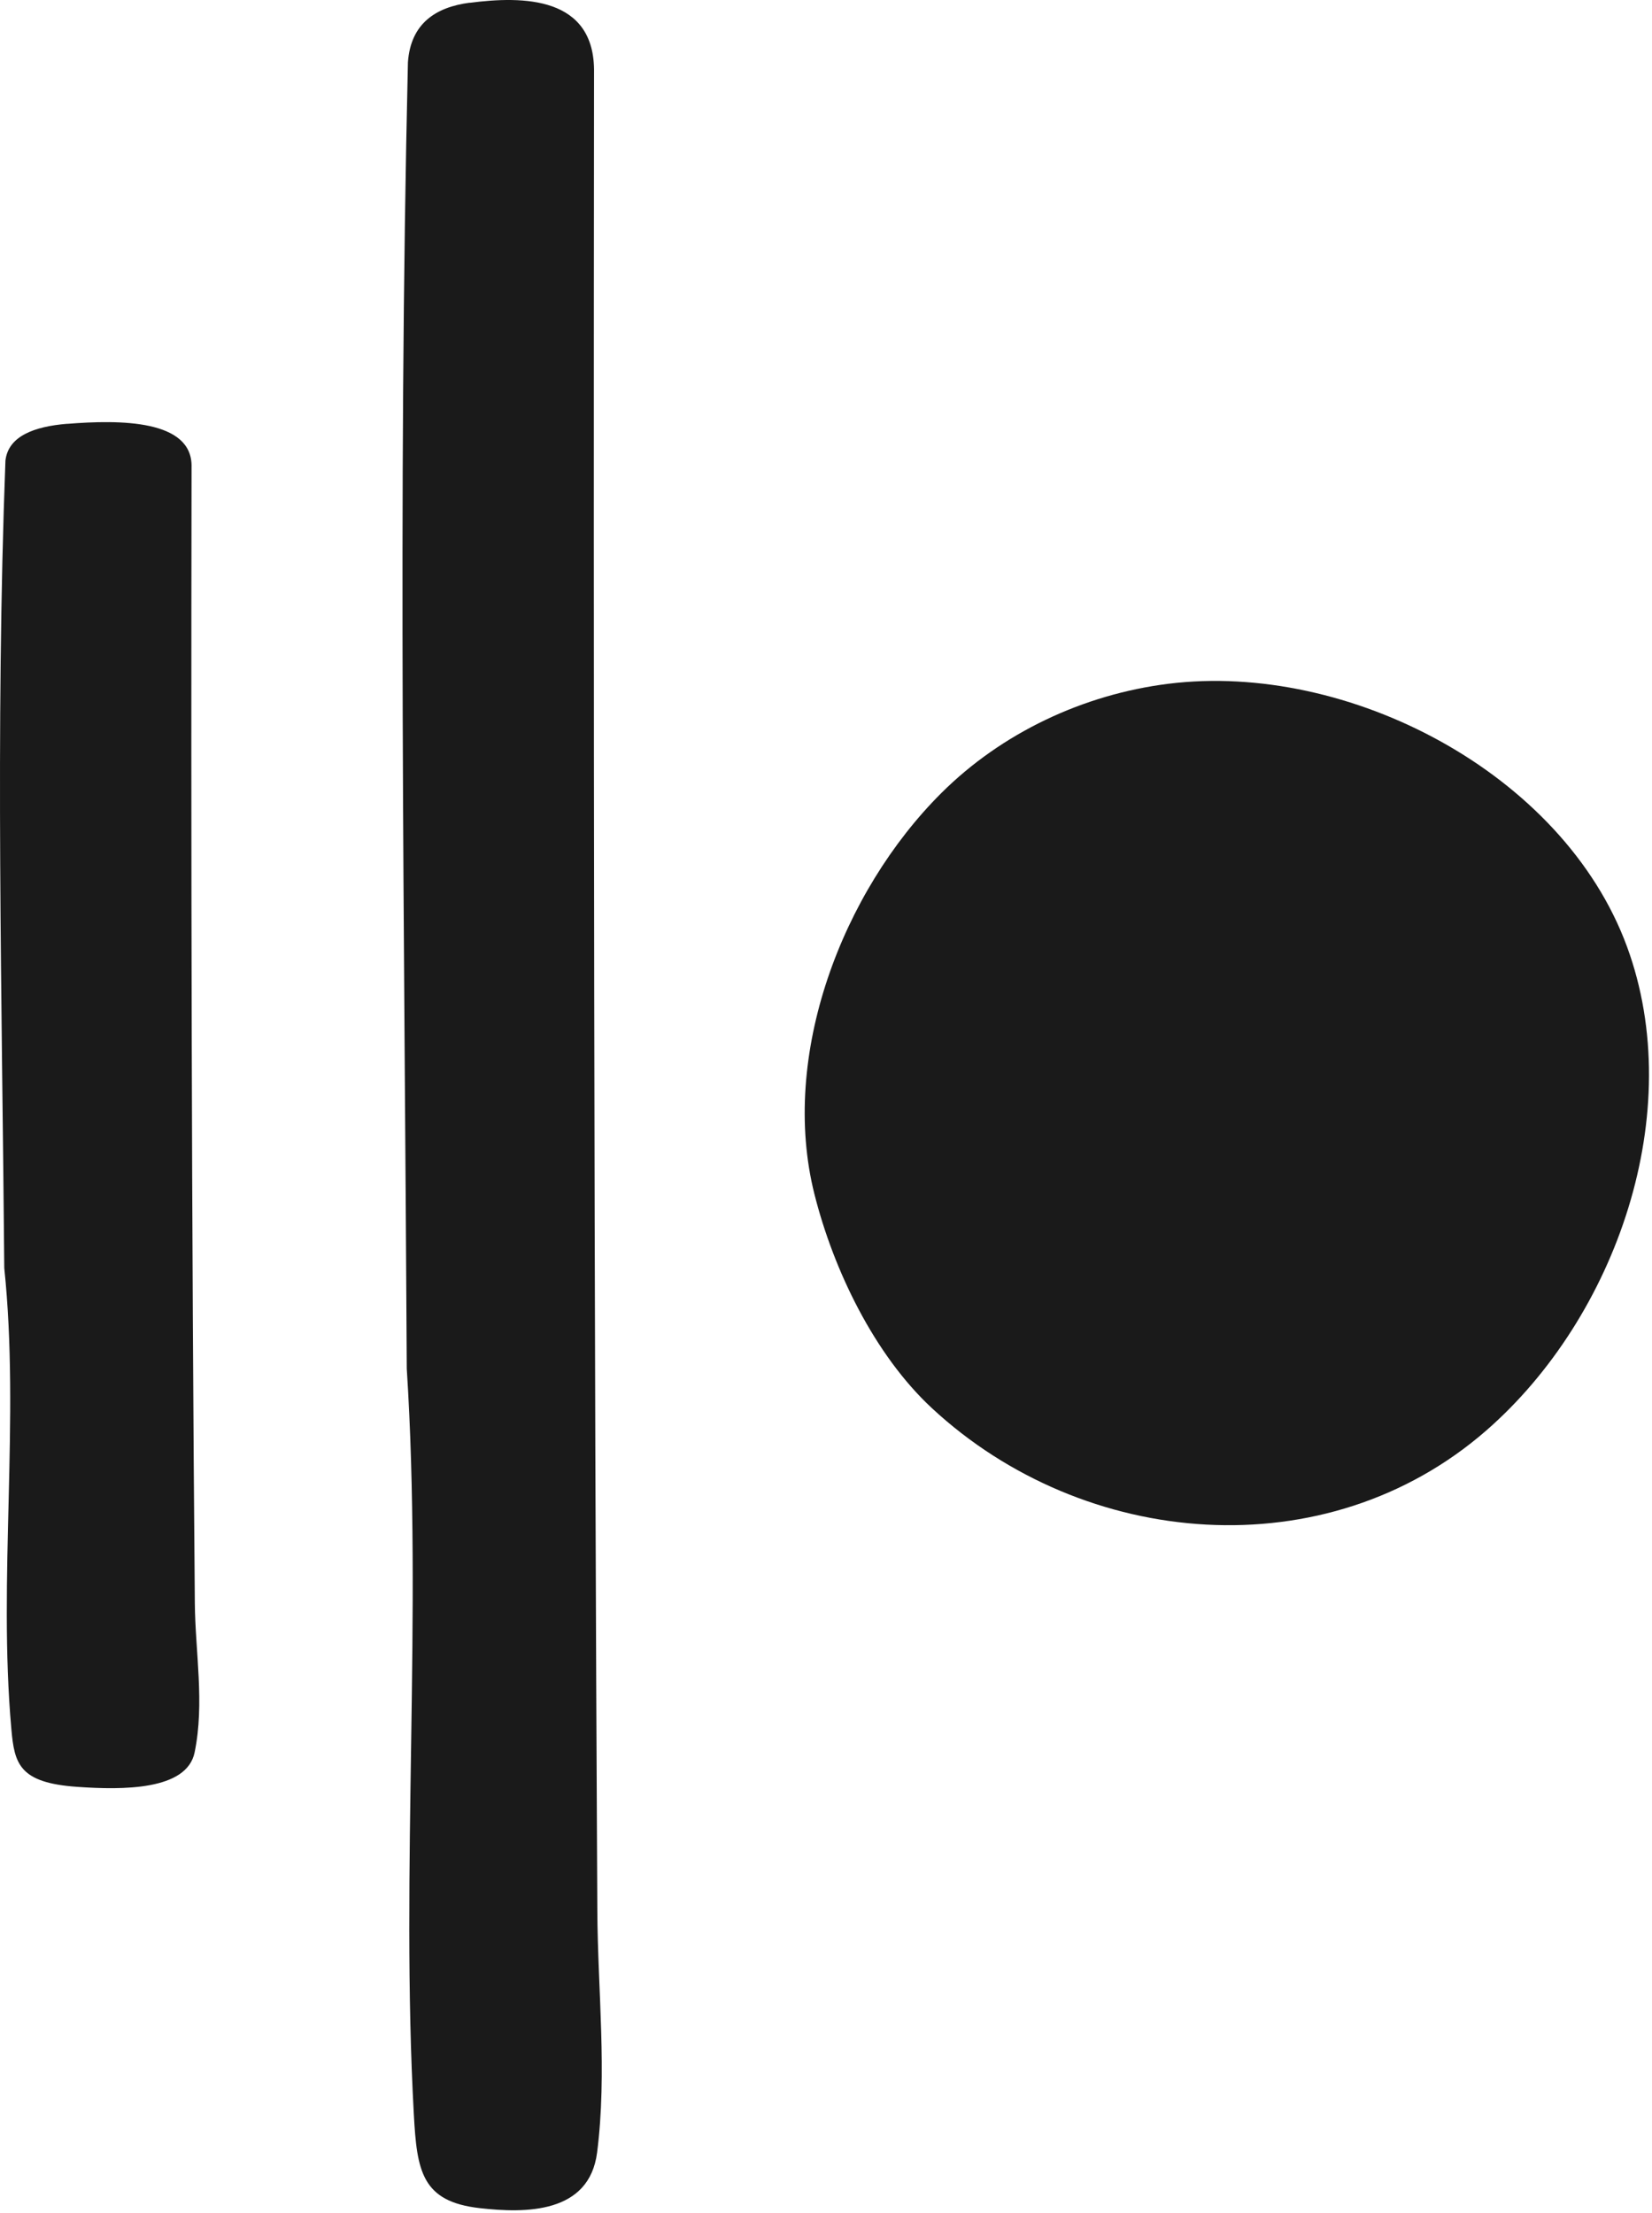 <svg width="427" height="572" viewBox="0 0 427 572" fill="none" xmlns="http://www.w3.org/2000/svg">
<path d="M17.358 109.559C31.072 108.456 49.813 108.456 49.512 120.724C49.348 218.655 49.512 316.493 50.359 414.369C50.468 427.079 52.927 440.212 50.304 452.96C48.283 462.782 31.755 462.69 19.953 461.862C4.983 460.814 3.726 455.958 2.934 446.908C-0.536 407.968 5.174 366.801 1.104 327.751C0.53 258.276 -1.219 188.507 1.404 119.069C2.114 112.778 8.753 110.24 17.358 109.541V109.559Z" fill="#1A1A1A"/>
<path d="M121.392 0.729C135.106 -1.057 153.847 -1.057 153.546 18.794C153.382 177.244 153.546 335.546 154.393 493.907C154.502 514.472 156.961 535.722 154.339 556.347C152.317 572.239 135.789 572.09 123.988 570.751C109.017 569.055 107.76 561.198 106.968 546.555C103.499 483.55 109.208 416.944 105.138 353.76C104.564 241.351 102.816 128.465 105.438 16.116C106.148 5.937 112.787 1.83 121.392 0.699V0.729Z" fill="#1A1A1A"/>
<path d="M243.31 204.987C258.918 189.434 280.013 179.48 302.014 176.737C348.381 170.954 403.981 199.738 420.521 244.638C436.278 287.407 417.839 340.368 384.196 369.722C342.78 405.85 280.163 400.435 240.883 363.983C225.97 350.138 215.427 328.223 210.503 308.63C201.516 272.826 217.652 230.556 243.31 204.987Z" fill="#1A1A1A"/>
</svg>
